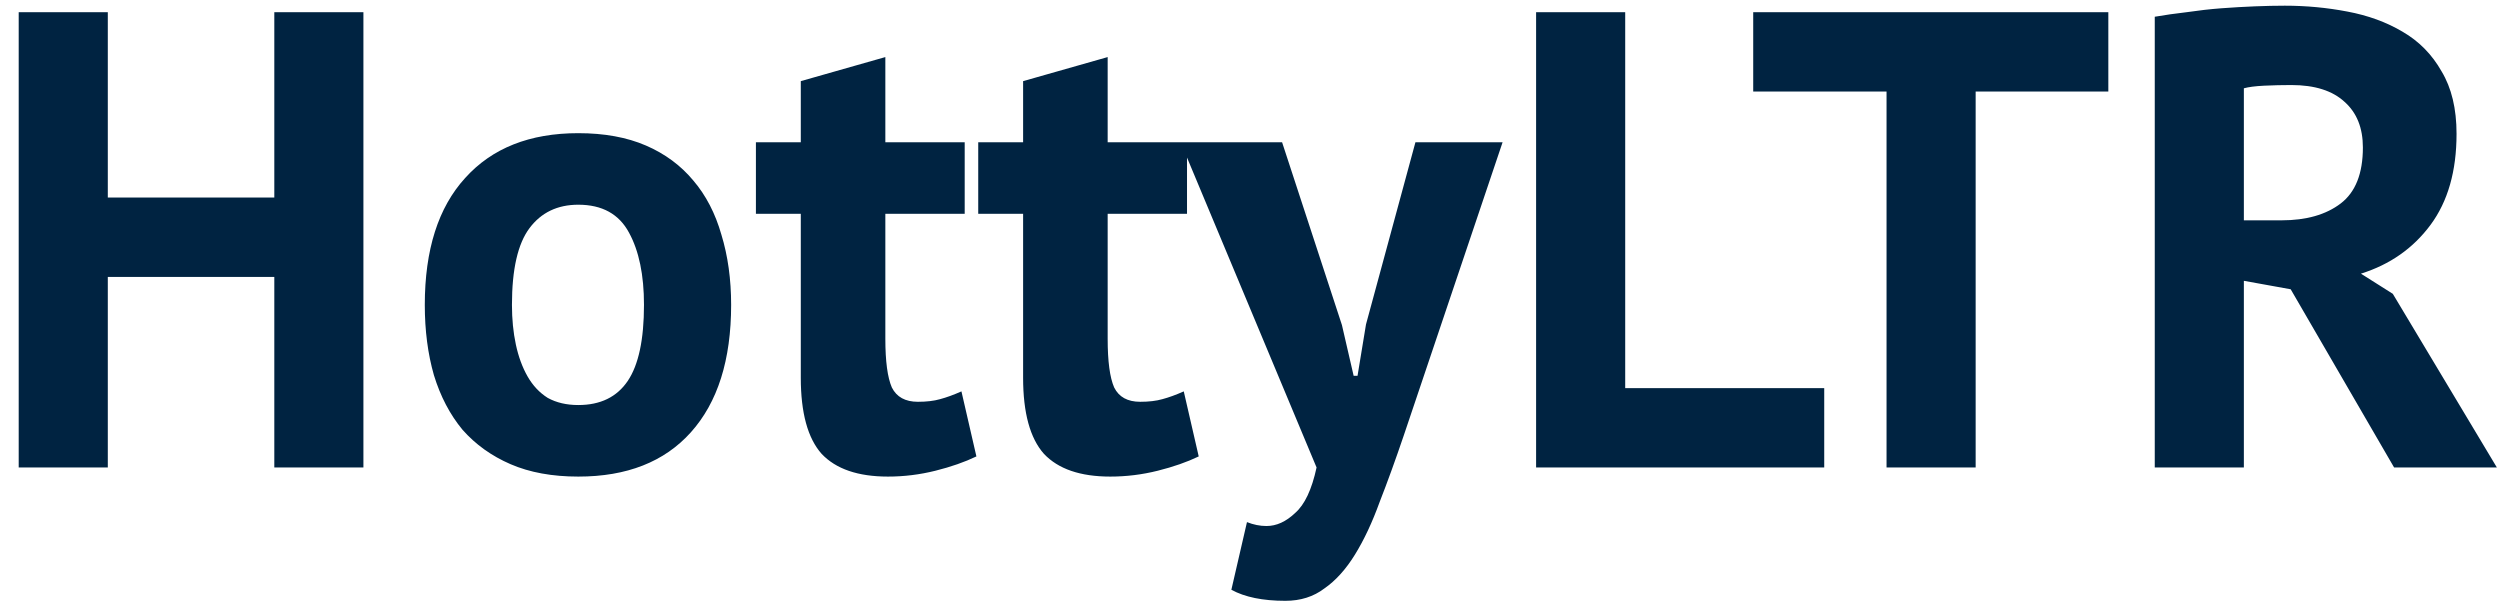<svg width="123" height="30" viewBox="0 0 123 30" fill="none" xmlns="http://www.w3.org/2000/svg">
<path d="M13.496 13.624H5.304V23H0.92V0.6H5.304V9.72H13.496V0.6H17.88V23H13.496V13.624ZM20.9 15C20.9 12.291 21.561 10.211 22.884 8.76C24.206 7.288 26.062 6.552 28.452 6.552C29.732 6.552 30.841 6.755 31.78 7.16C32.718 7.565 33.497 8.141 34.116 8.888C34.734 9.613 35.193 10.499 35.492 11.544C35.812 12.589 35.972 13.741 35.972 15C35.972 17.709 35.31 19.8 33.988 21.272C32.686 22.723 30.841 23.448 28.452 23.448C27.172 23.448 26.062 23.245 25.124 22.84C24.185 22.435 23.396 21.869 22.756 21.144C22.137 20.397 21.668 19.501 21.348 18.456C21.049 17.411 20.9 16.259 20.9 15ZM25.188 15C25.188 15.704 25.252 16.355 25.38 16.952C25.508 17.549 25.7 18.072 25.956 18.52C26.212 18.968 26.542 19.32 26.948 19.576C27.374 19.811 27.876 19.928 28.452 19.928C29.54 19.928 30.35 19.533 30.884 18.744C31.417 17.955 31.684 16.707 31.684 15C31.684 13.528 31.438 12.344 30.948 11.448C30.457 10.531 29.625 10.072 28.452 10.072C27.428 10.072 26.628 10.456 26.052 11.224C25.476 11.992 25.188 13.251 25.188 15ZM37.191 7H39.399V3.992L43.559 2.808V7H47.463V10.52H43.559V16.664C43.559 17.773 43.666 18.573 43.879 19.064C44.114 19.533 44.541 19.768 45.159 19.768C45.586 19.768 45.949 19.725 46.247 19.64C46.567 19.555 46.919 19.427 47.303 19.256L48.039 22.456C47.463 22.733 46.791 22.968 46.023 23.16C45.255 23.352 44.477 23.448 43.687 23.448C42.215 23.448 41.127 23.075 40.423 22.328C39.741 21.56 39.399 20.312 39.399 18.584V10.52H37.191V7ZM48.129 7H50.337V3.992L54.497 2.808V7H58.401V10.52H54.497V16.664C54.497 17.773 54.603 18.573 54.817 19.064C55.051 19.533 55.478 19.768 56.097 19.768C56.523 19.768 56.886 19.725 57.185 19.64C57.505 19.555 57.857 19.427 58.241 19.256L58.977 22.456C58.401 22.733 57.729 22.968 56.961 23.16C56.193 23.352 55.414 23.448 54.625 23.448C53.153 23.448 52.065 23.075 51.361 22.328C50.678 21.56 50.337 20.312 50.337 18.584V10.52H48.129V7ZM66.023 15.992L66.599 18.488H66.791L67.207 15.96L69.639 7H73.927L69.063 21.432C68.658 22.627 68.263 23.715 67.879 24.696C67.516 25.699 67.111 26.563 66.663 27.288C66.215 28.013 65.714 28.568 65.159 28.952C64.626 29.357 63.986 29.56 63.239 29.56C62.13 29.56 61.244 29.379 60.583 29.016L61.351 25.688C61.671 25.816 61.991 25.88 62.311 25.88C62.802 25.88 63.271 25.667 63.719 25.24C64.188 24.835 64.54 24.088 64.775 23L58.087 7H63.079L66.023 15.992ZM89.752 23H75.576V0.6H79.96V19.096H89.752V23ZM103.73 4.504H97.202V23H92.818V4.504H86.258V0.6H103.73V4.504ZM106.014 0.824C106.504 0.739 107.027 0.664 107.582 0.6C108.158 0.515 108.723 0.451 109.278 0.408C109.854 0.365 110.408 0.333 110.942 0.312C111.475 0.291 111.966 0.28 112.414 0.28C113.459 0.28 114.483 0.376 115.486 0.568C116.51 0.76 117.416 1.091 118.206 1.56C119.016 2.029 119.656 2.68 120.126 3.512C120.616 4.323 120.862 5.347 120.862 6.584C120.862 8.419 120.435 9.912 119.582 11.064C118.728 12.216 117.587 13.016 116.158 13.464L117.726 14.456L122.846 23H117.79L112.702 14.232L110.398 13.816V23H106.014V0.824ZM112.734 4.184C112.286 4.184 111.838 4.195 111.39 4.216C110.963 4.237 110.632 4.28 110.398 4.344V10.84H112.254C113.47 10.84 114.44 10.563 115.166 10.008C115.891 9.453 116.254 8.536 116.254 7.256C116.254 6.296 115.955 5.549 115.358 5.016C114.76 4.461 113.886 4.184 112.734 4.184Z" fill="#002341"/>
</svg>
